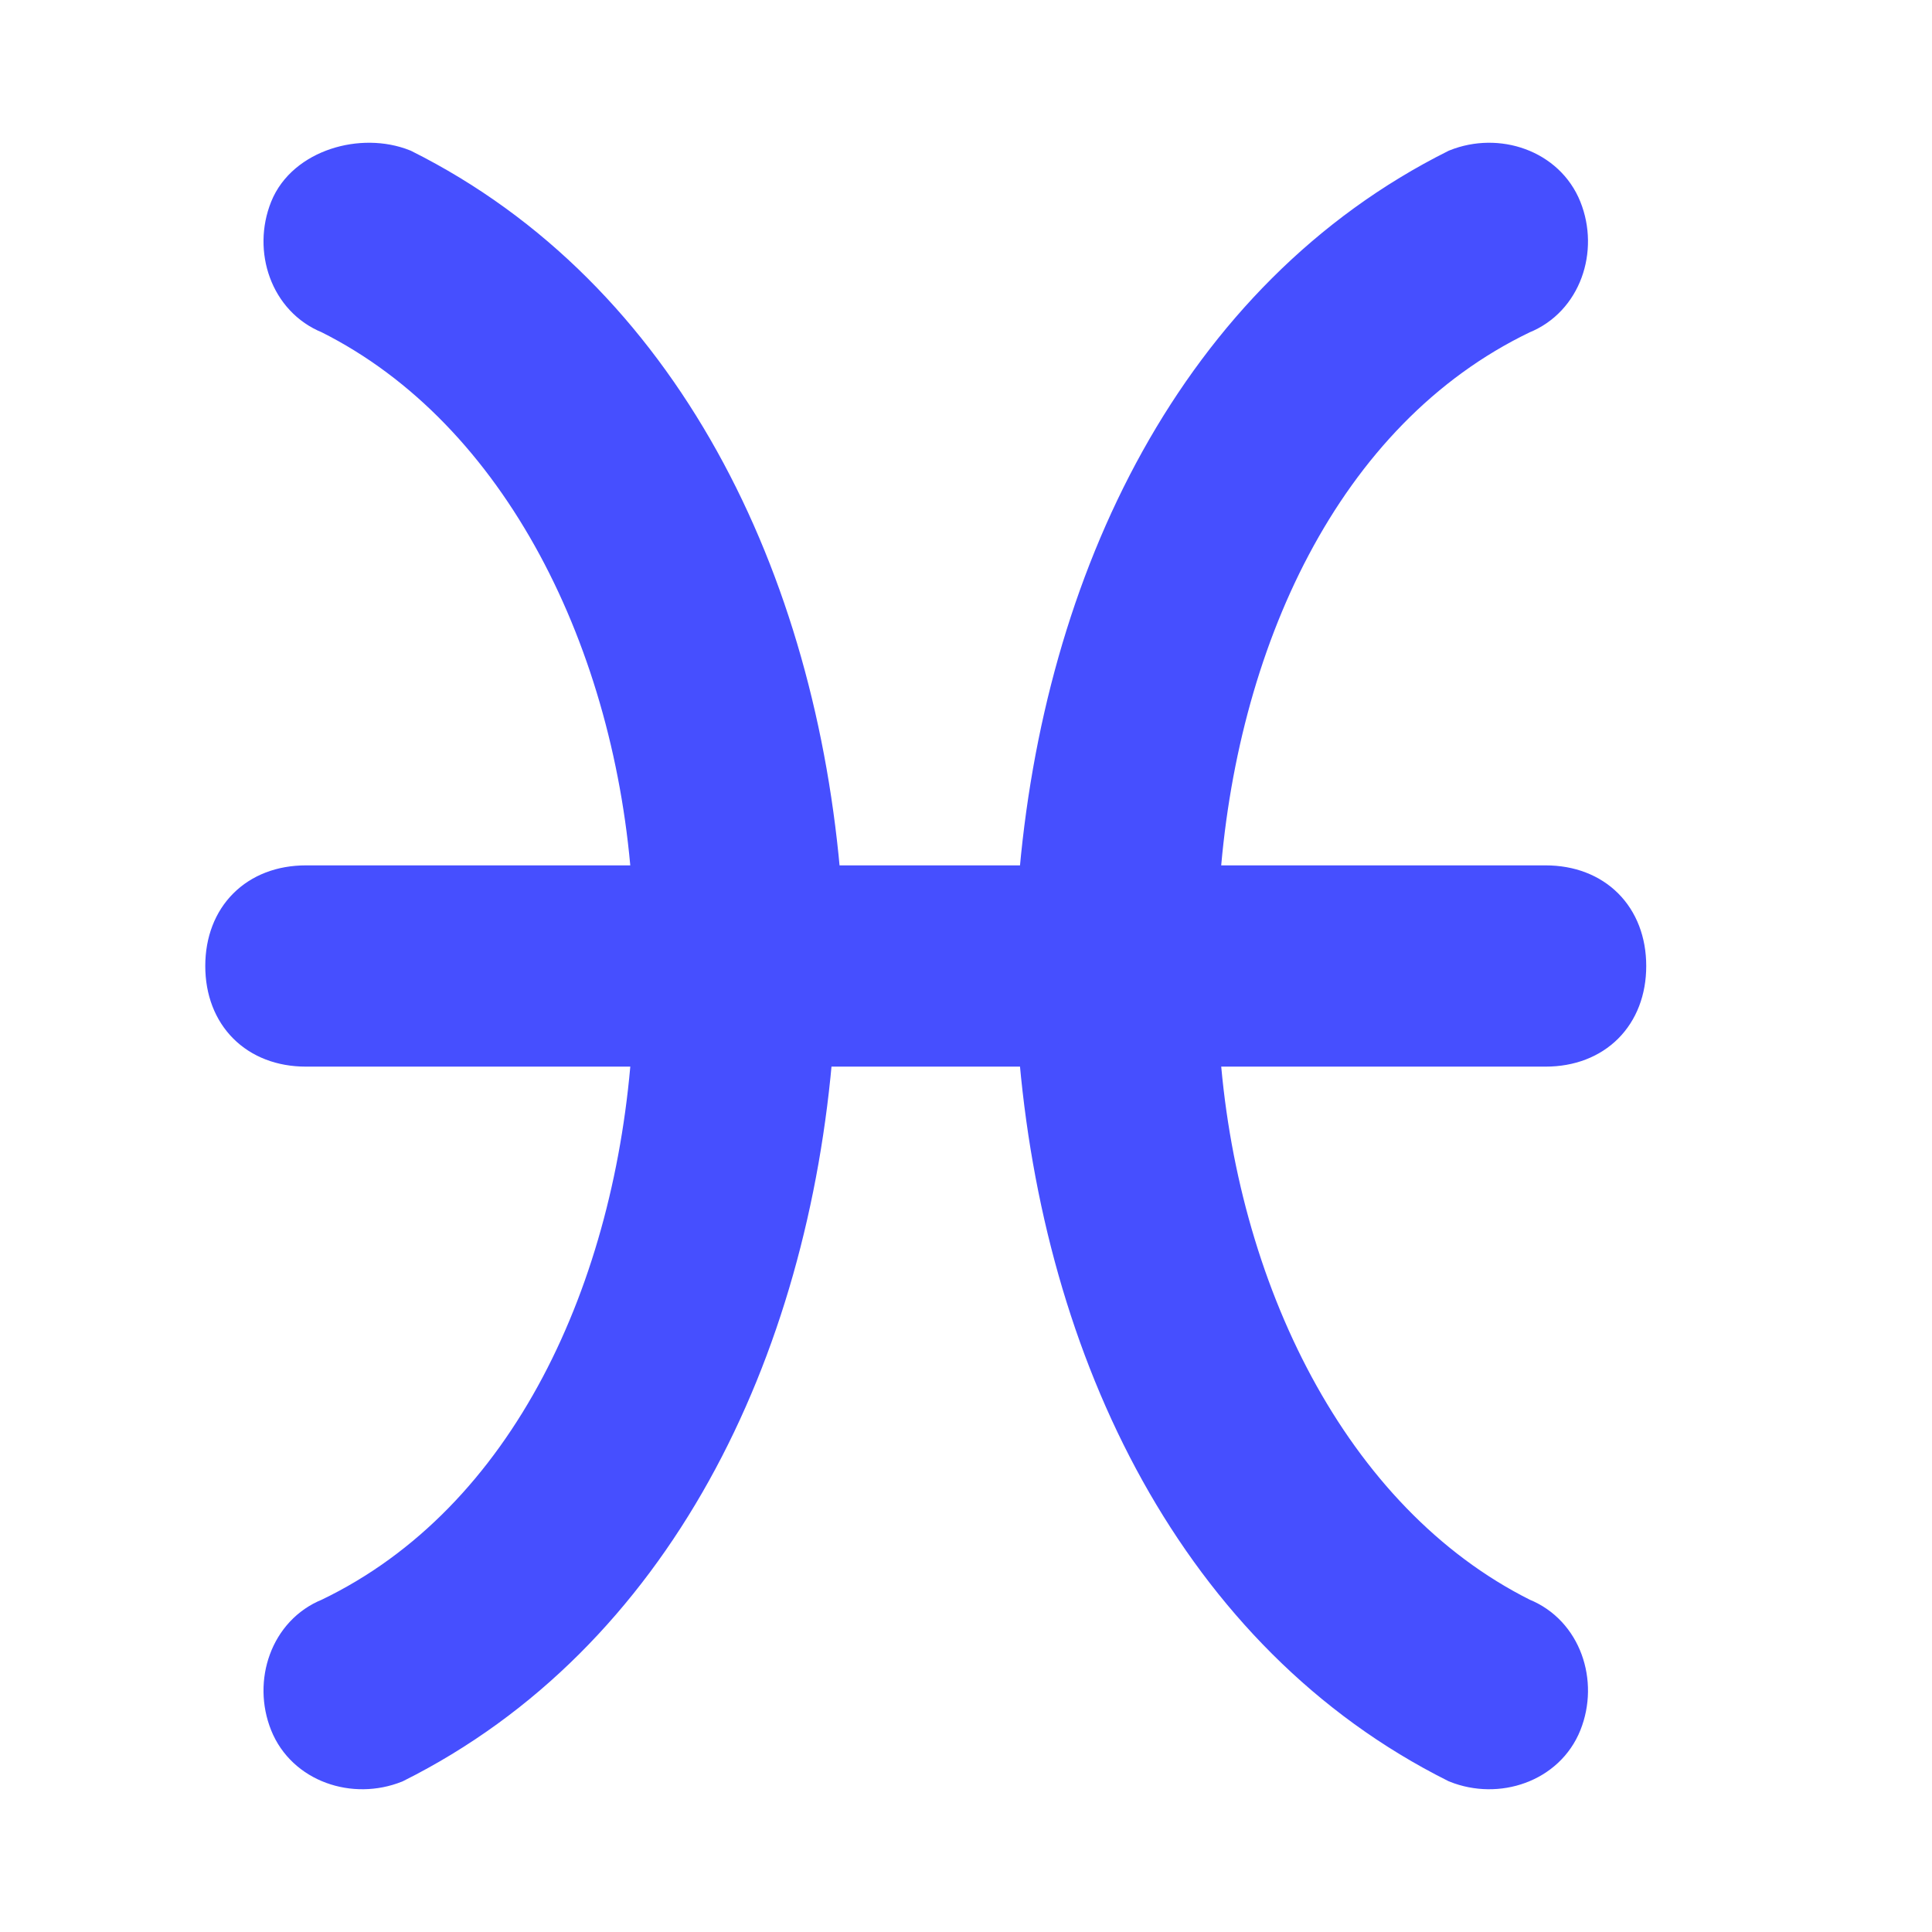 <svg fill="#464fff" stroke="#464fff" stroke-width=".5" xmlns="http://www.w3.org/2000/svg" viewBox="0 0 24 24">
  <title>Pisces</title>
  <path d="M12.9 11c.3-3.8 2-7.3 5.2-8.9.5-.2 1.1 0 1.3.5s0 1.1-.5 1.3c-2.5 1.2-3.8 4.1-4 7.1h4.3c.6 0 1 .4 1 1s-.4 1-1 1h-4.3c.2 3 1.6 5.9 4 7.1.5.2.7.8.5 1.3s-.8.7-1.3.5c-3.2-1.6-4.9-5.1-5.2-8.9h-2.8c-.3 3.8-2 7.3-5.2 8.9-.5.2-1.1 0-1.3-.5s0-1.1.5-1.3c2.5-1.2 3.8-4.1 4-7.1H3.8c-.6 0-1-.4-1-1s.4-1 1-1h4.3c-.2-3-1.6-5.9-4-7.1-.5-.2-.7-.8-.5-1.3s.9-.7 1.4-.5c3.2 1.6 4.9 5.1 5.2 8.9h2.7z"/>
</svg>
